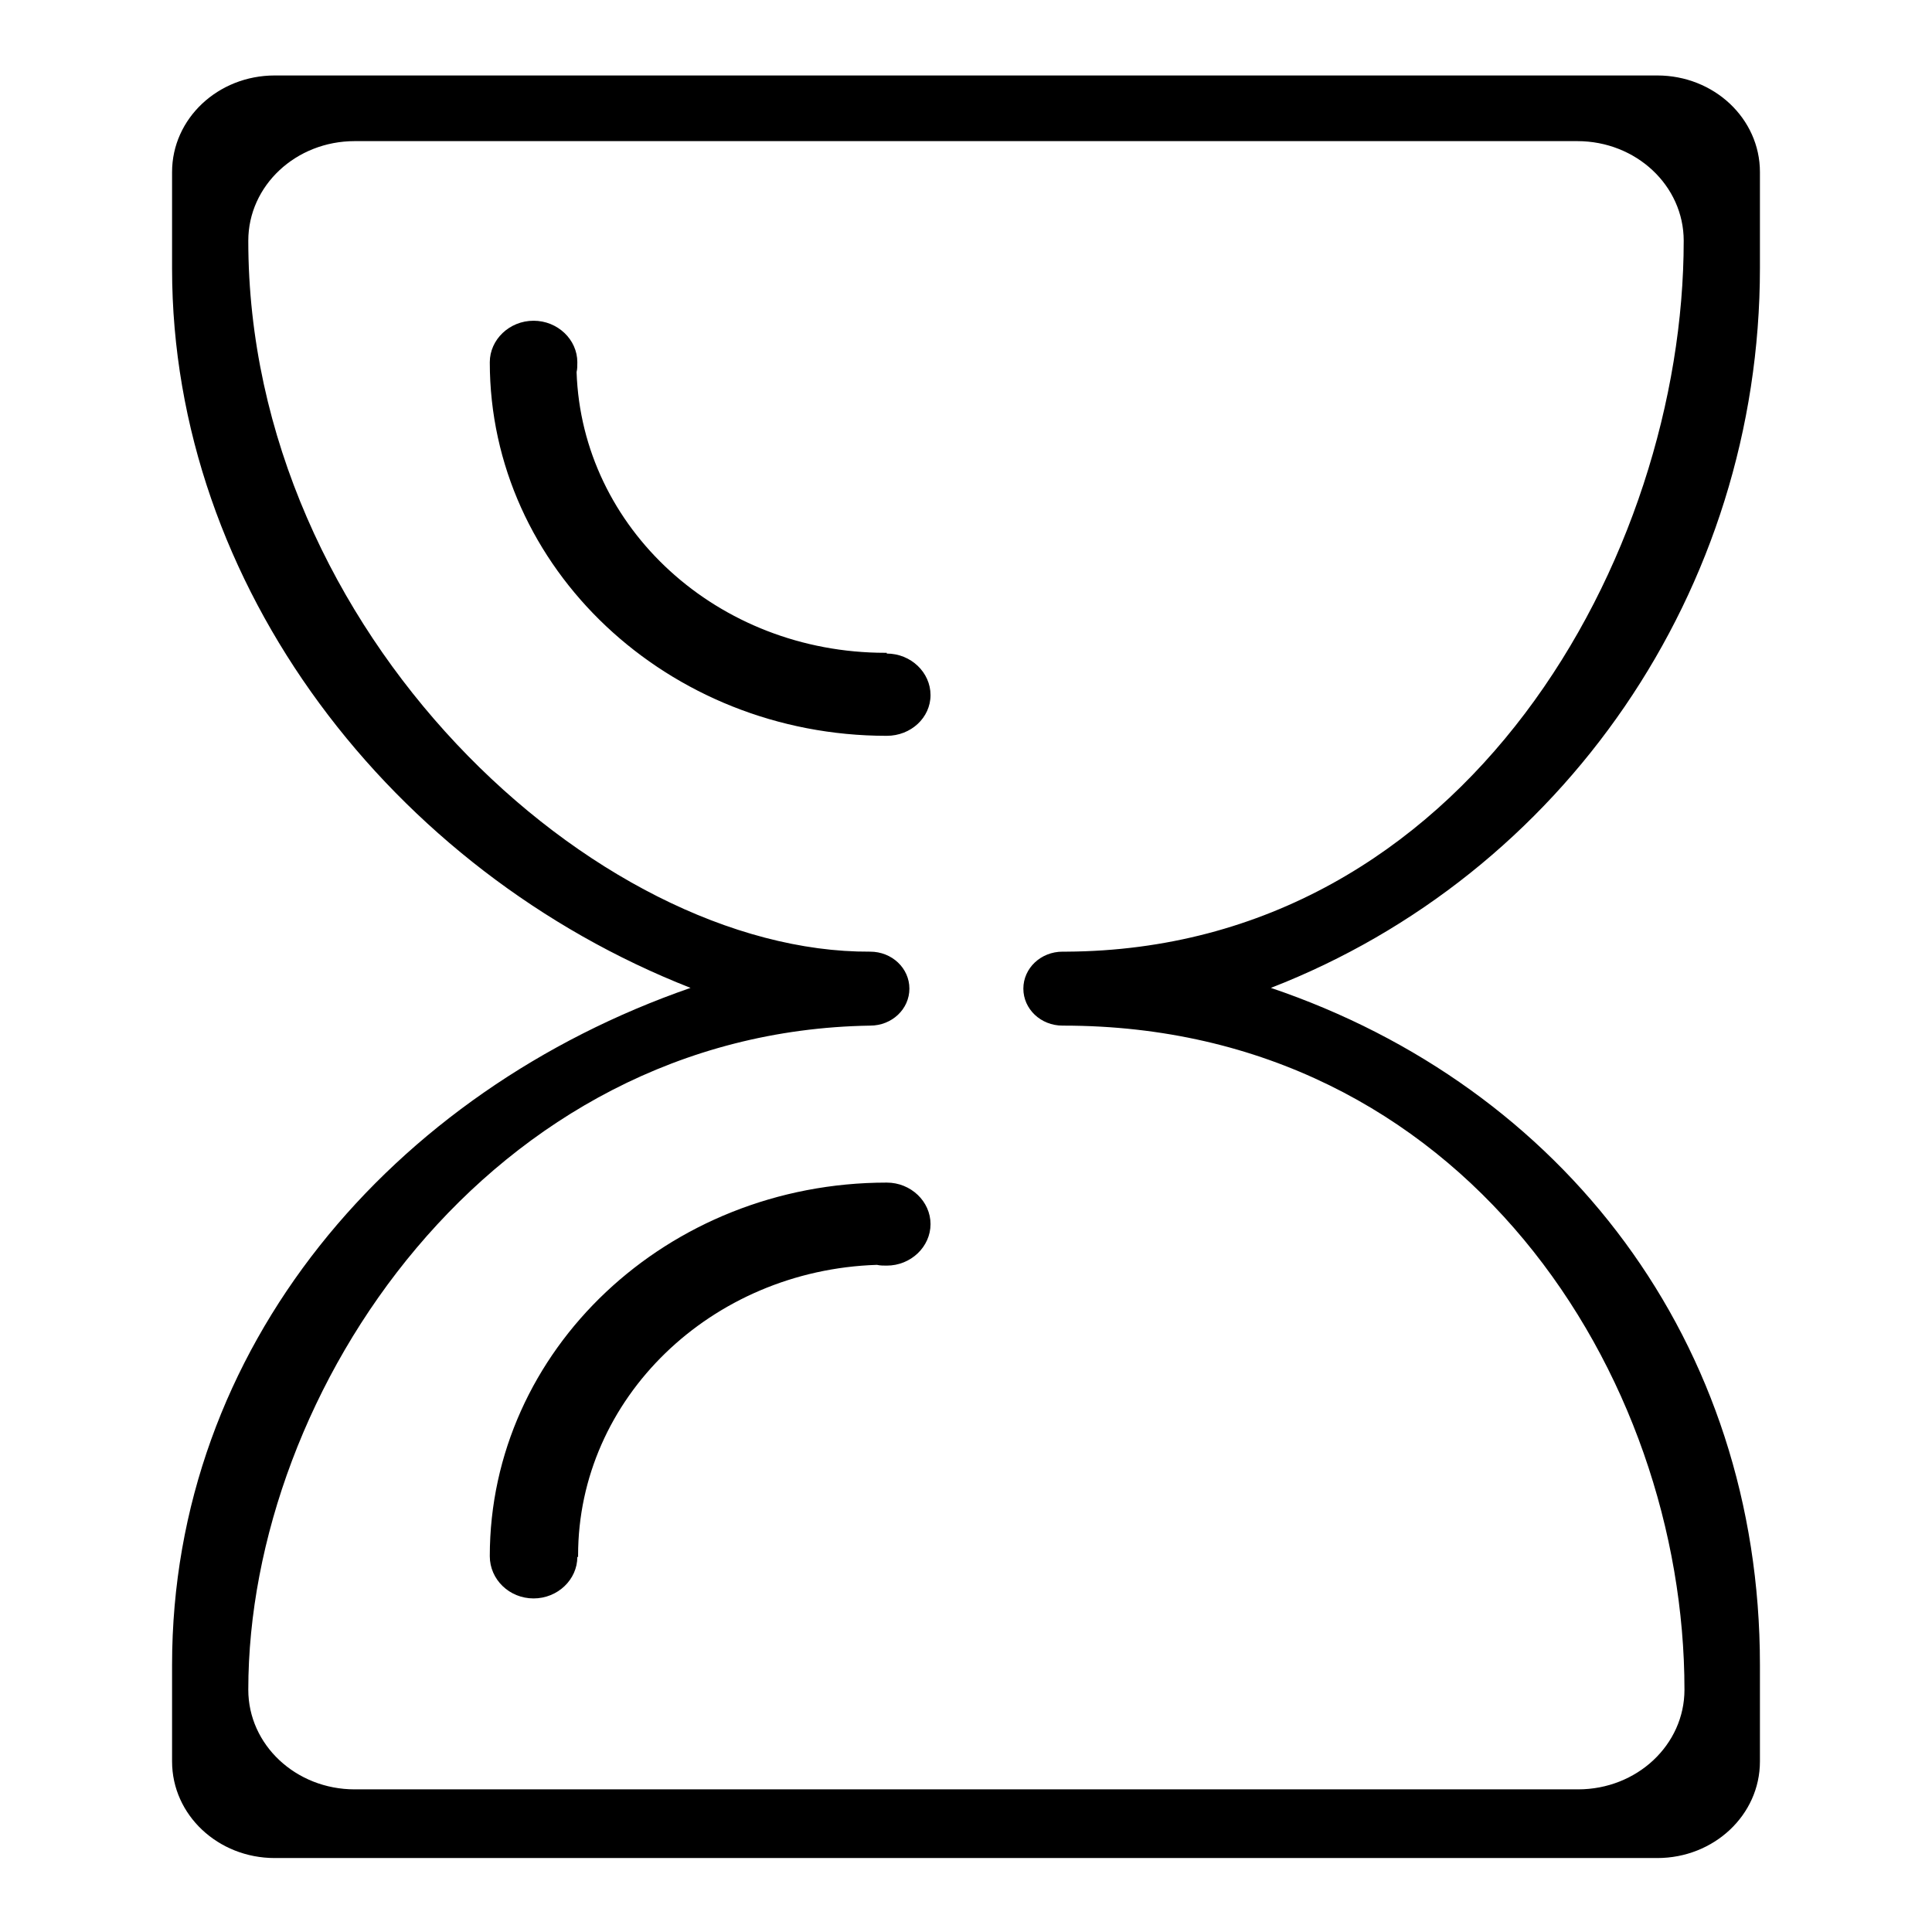 <?xml version="1.0" encoding="utf-8"?>
<!-- Svg Vector Icons : http://www.onlinewebfonts.com/icon -->
<!DOCTYPE svg PUBLIC "-//W3C//DTD SVG 1.1//EN" "http://www.w3.org/Graphics/SVG/1.1/DTD/svg11.dtd">
<svg version="1.1" xmlns="http://www.w3.org/2000/svg" xmlns:xlink="http://www.w3.org/1999/xlink" x="0px" y="0px" viewBox="0 0 256 256" enable-background="new 0 0 256 256" xml:space="preserve">
<g><g><path fill="#000000" d="M233.2,35.5V22.8c0-7.1-6.1-12.8-13.6-12.8H36.4c-7.5,0-13.6,5.7-13.6,12.8v12.8c0,42.1,29.2,79.8,68.7,95.3c-39.5,13.7-68.7,47.6-68.7,89.7v12.8c0,7.1,6.1,12.8,13.6,12.8h183.2c7.5,0,13.6-5.7,13.6-12.8v-12.8c0-42.8-26.1-76.6-64.8-89.7C207,115.9,233.2,78.3,233.2,35.5L233.2,35.5L233.2,35.5z M141.3,126.1c-0.2,0-0.3,0-0.5,0c-2.9,0-5.2,2.2-5.2,4.9c0,2.7,2.3,4.9,5.2,4.9v0c0,0,0,0,0.1,0l0,0c53,0,82.3,46.3,82.3,88c0,7.3-6.3,13.2-14.1,13.2H47c-7.8,0-14.1-5.9-14.1-13.2c0-39.6,32-87.2,82.4-88v0c2.9,0,5.2-2.2,5.2-4.9s-2.3-4.9-5.2-4.9l0,0C79,126.3,32.9,83.9,32.9,31.9c0-7.3,6.3-13.2,14.1-13.2H209c7.8,0,14.1,5.9,14.1,13.2C223.1,73.6,194.3,125.8,141.3,126.1L141.3,126.1L141.3,126.1z M123.3,92.1c0-3-2.6-5.5-5.8-5.5v-0.1c-0.1,0-0.1,0-0.2,0c-22.2,0-40.2-16.5-40.9-37.2c0.1-0.4,0.1-0.8,0.1-1.3c0-3-2.6-5.5-5.8-5.5c-3.2,0-5.8,2.5-5.8,5.5c0,27.3,23.6,49.5,52.6,49.5l0,0l0,0l0,0l0,0C120.7,97.5,123.3,95.1,123.3,92.1L123.3,92.1L123.3,92.1z M70.7,211.8c3.2,0,5.8-2.5,5.8-5.5h0.1c0-0.1,0-0.1,0-0.2c0-20.8,17.6-37.8,39.6-38.5c0.4,0.1,0.9,0.1,1.3,0.1c3.2,0,5.8-2.5,5.8-5.5c0-3-2.6-5.5-5.8-5.5c-29.1,0-52.6,22.2-52.6,49.5l0,0l0,0l0,0l0,0C64.9,209.3,67.5,211.8,70.7,211.8L70.7,211.8L70.7,211.8z"/></g></g>
</svg>